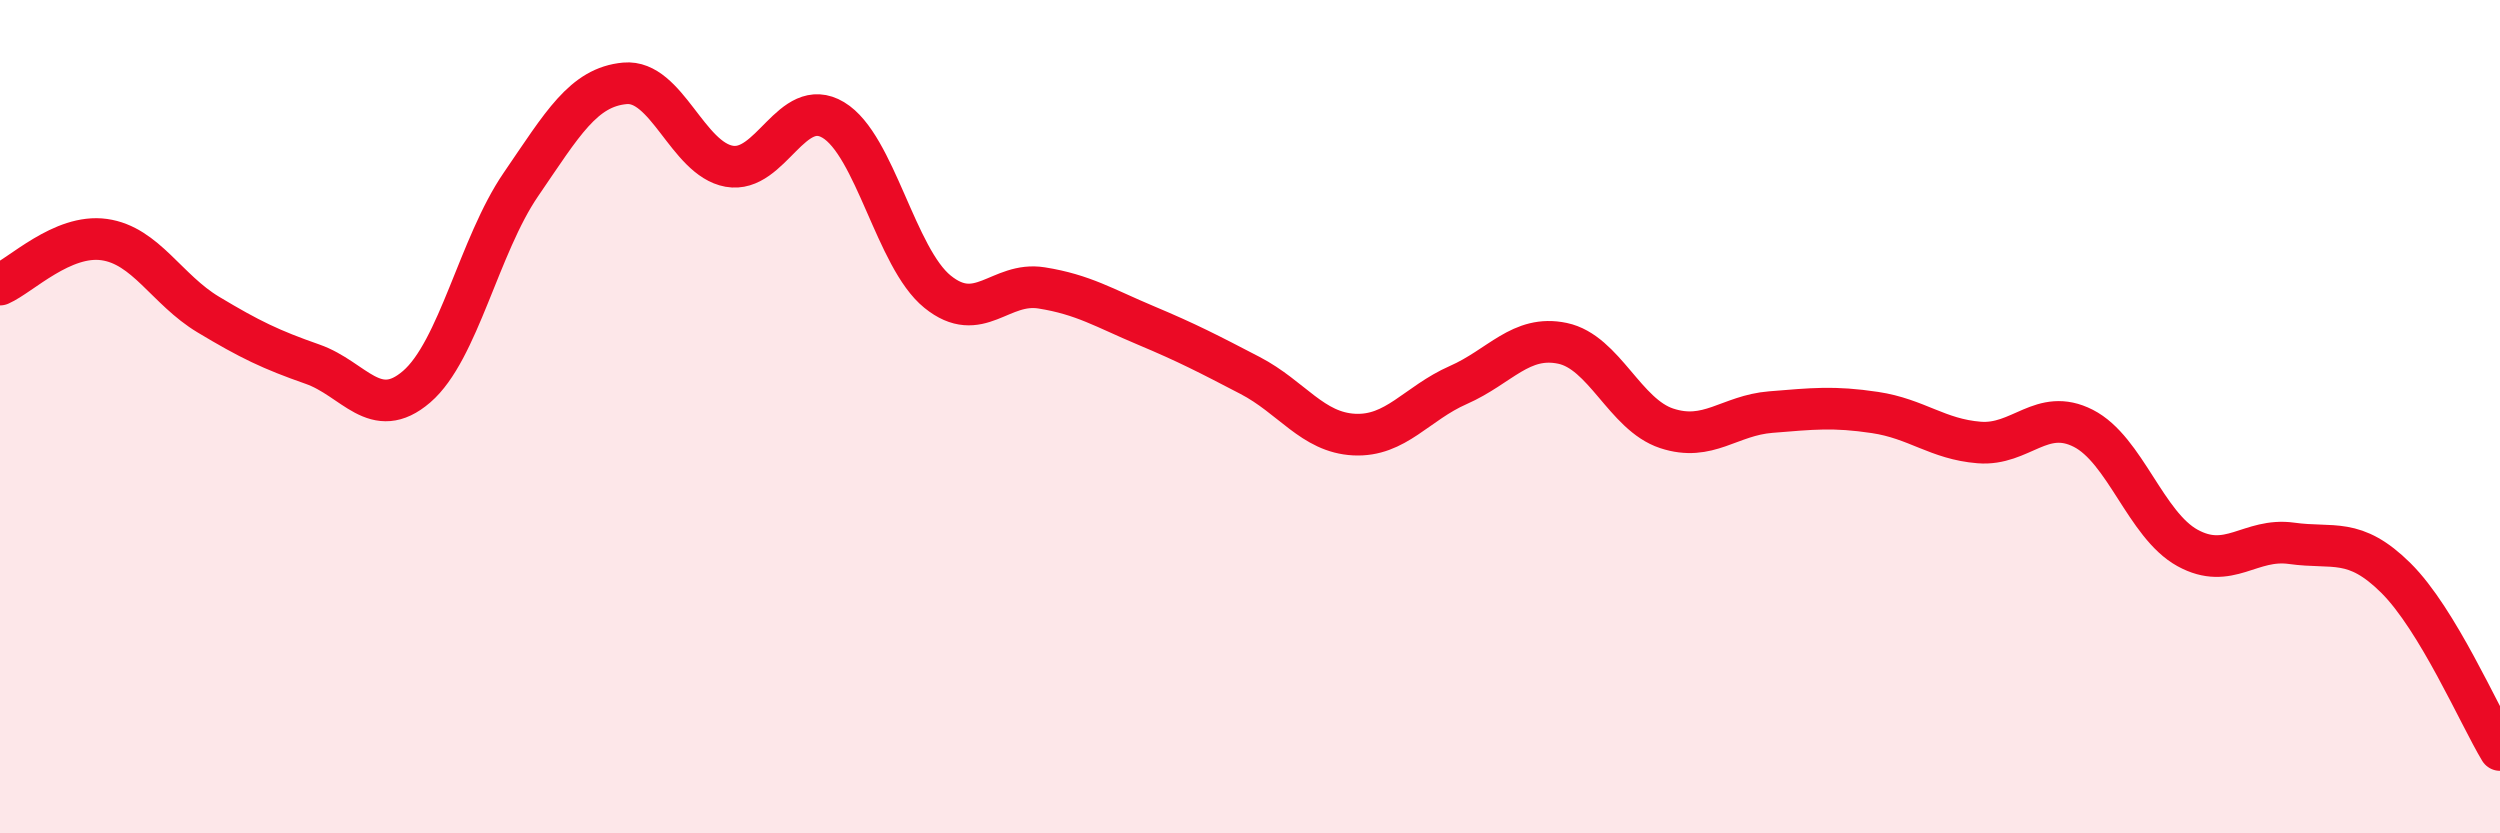 
    <svg width="60" height="20" viewBox="0 0 60 20" xmlns="http://www.w3.org/2000/svg">
      <path
        d="M 0,6.83 C 0.5,6.61 1.5,5.61 2.5,5.75 C 3.5,5.89 4,6.95 5,7.55 C 6,8.15 6.5,8.39 7.5,8.74 C 8.5,9.09 9,10.14 10,9.28 C 11,8.42 11.5,5.89 12.5,4.43 C 13.5,2.97 14,2.09 15,2 C 16,1.91 16.5,3.81 17.5,3.99 C 18.5,4.17 19,2.28 20,2.88 C 21,3.48 21.5,6.19 22.5,7 C 23.5,7.81 24,6.75 25,6.91 C 26,7.07 26.5,7.39 27.5,7.81 C 28.5,8.23 29,8.49 30,9.01 C 31,9.53 31.5,10.38 32.5,10.43 C 33.5,10.48 34,9.68 35,9.24 C 36,8.8 36.5,8.03 37.5,8.24 C 38.5,8.45 39,9.95 40,10.28 C 41,10.61 41.5,9.97 42.5,9.89 C 43.5,9.81 44,9.75 45,9.9 C 46,10.05 46.5,10.54 47.5,10.62 C 48.5,10.7 49,9.77 50,10.28 C 51,10.79 51.5,12.6 52.5,13.15 C 53.5,13.7 54,12.9 55,13.04 C 56,13.18 56.5,12.88 57.5,13.87 C 58.5,14.86 59.5,17.17 60,18L60 20L0 20Z"
        fill="#EB0A25"
        opacity="0.1"
        stroke-linecap="round"
        stroke-linejoin="round"
      />
      <path
        d="M 0,6.83 C 0.5,6.61 1.5,5.61 2.5,5.75 C 3.5,5.89 4,6.95 5,7.55 C 6,8.15 6.5,8.39 7.5,8.74 C 8.5,9.09 9,10.14 10,9.28 C 11,8.42 11.5,5.89 12.5,4.43 C 13.5,2.97 14,2.09 15,2 C 16,1.91 16.5,3.81 17.5,3.99 C 18.5,4.17 19,2.28 20,2.88 C 21,3.48 21.5,6.19 22.5,7 C 23.5,7.81 24,6.75 25,6.91 C 26,7.07 26.5,7.39 27.5,7.81 C 28.5,8.23 29,8.49 30,9.01 C 31,9.53 31.5,10.38 32.5,10.43 C 33.5,10.48 34,9.68 35,9.24 C 36,8.8 36.5,8.03 37.5,8.24 C 38.5,8.45 39,9.95 40,10.28 C 41,10.61 41.5,9.97 42.5,9.89 C 43.5,9.81 44,9.75 45,9.9 C 46,10.05 46.5,10.54 47.5,10.62 C 48.5,10.7 49,9.77 50,10.28 C 51,10.79 51.5,12.6 52.5,13.15 C 53.5,13.7 54,12.9 55,13.04 C 56,13.18 56.5,12.88 57.5,13.87 C 58.5,14.86 59.5,17.17 60,18"
        stroke="#EB0A25"
        stroke-width="1"
        fill="none"
        stroke-linecap="round"
        stroke-linejoin="round"
      />
    </svg>
  